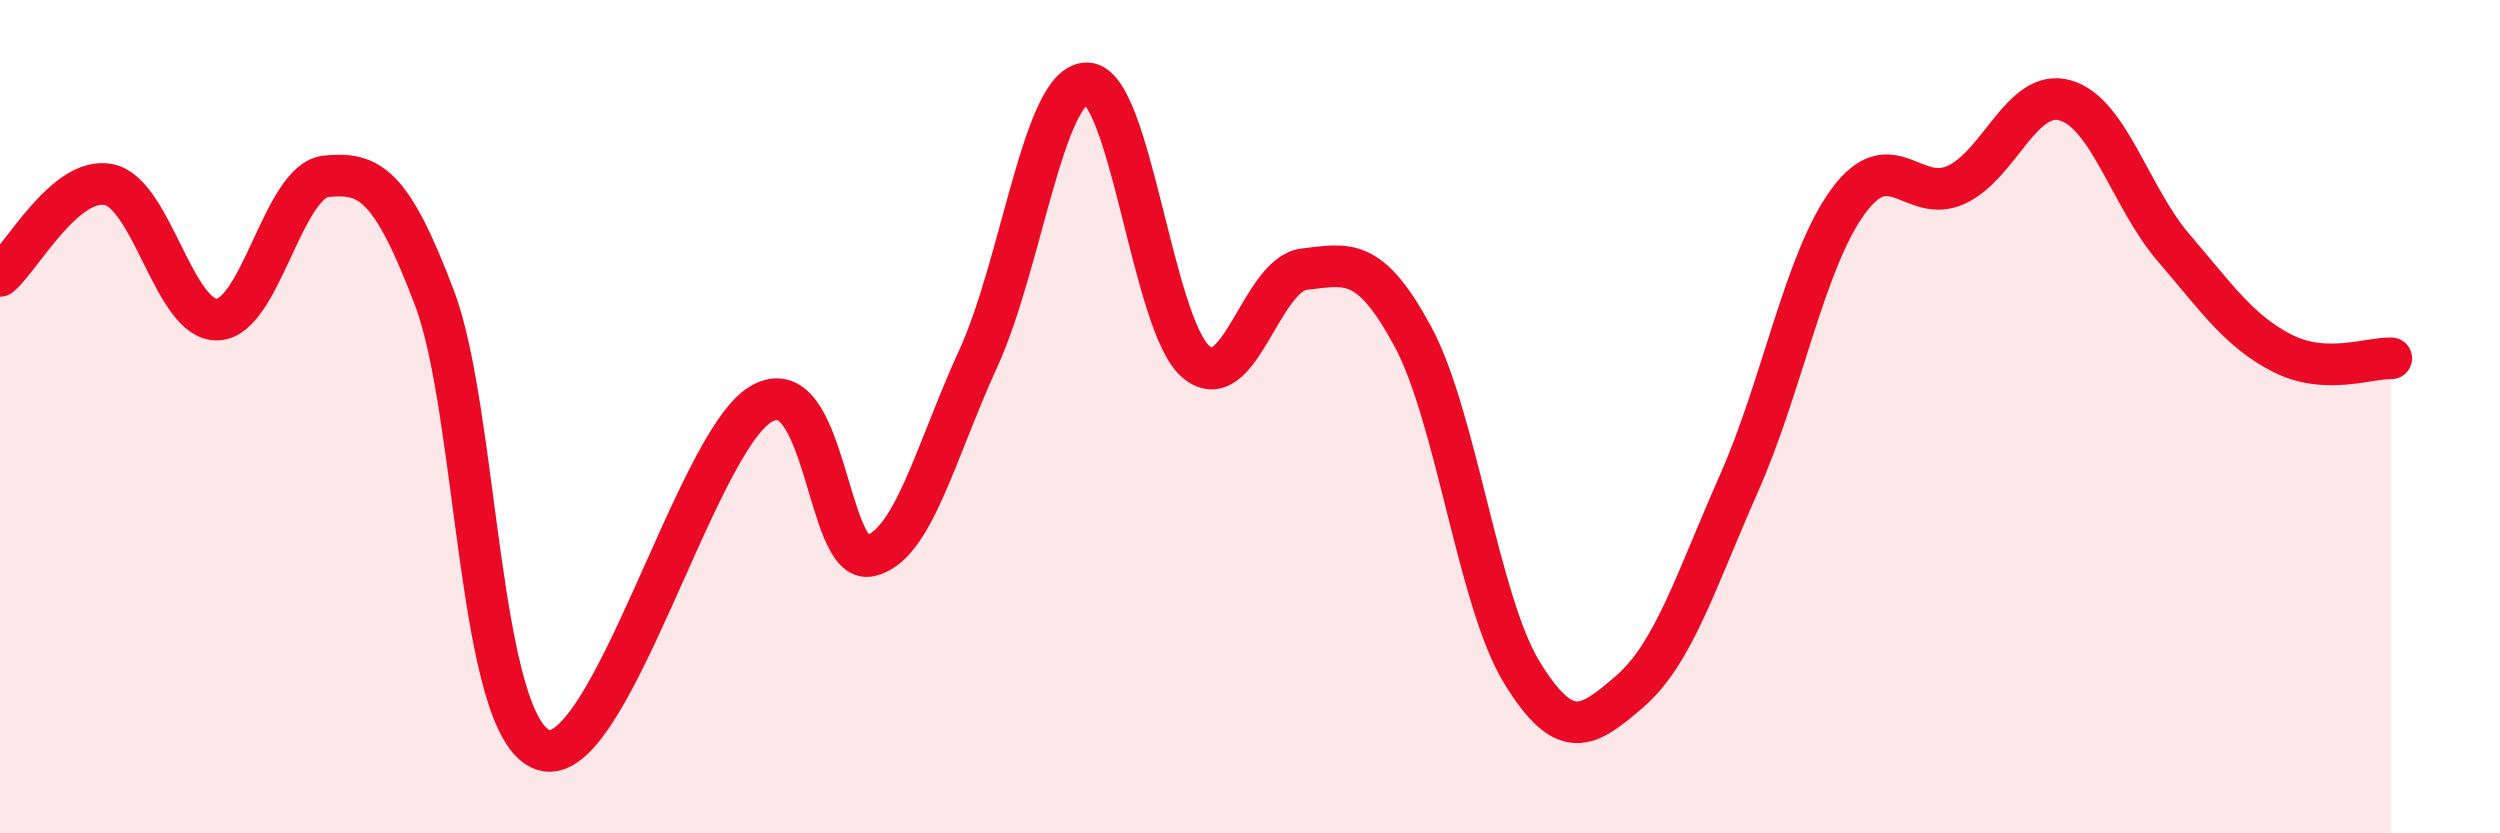 
    <svg width="60" height="20" viewBox="0 0 60 20" xmlns="http://www.w3.org/2000/svg">
      <path
        d="M 0,6.62 C 0.52,6.18 1.57,4.22 2.61,4.43 C 3.65,4.64 4.18,7.71 5.22,7.67 C 6.26,7.63 6.79,4.33 7.83,4.23 C 8.87,4.13 9.39,4.41 10.43,7.16 C 11.47,9.91 11.47,17.49 13.04,18 C 14.61,18.51 16.69,10.63 18.26,9.7 C 19.83,8.77 19.83,13.56 20.87,13.34 C 21.91,13.12 22.44,10.87 23.48,8.6 C 24.52,6.33 25.05,1.98 26.09,2 C 27.13,2.02 27.66,7.79 28.7,8.68 C 29.74,9.57 30.26,6.58 31.3,6.46 C 32.34,6.34 32.87,6.15 33.91,8.08 C 34.95,10.01 35.48,14.43 36.52,16.13 C 37.56,17.83 38.09,17.49 39.13,16.58 C 40.17,15.67 40.7,13.94 41.74,11.59 C 42.78,9.24 43.31,6.27 44.35,4.84 C 45.39,3.41 45.92,4.92 46.96,4.43 C 48,3.94 48.53,2.11 49.57,2.41 C 50.61,2.71 51.13,4.74 52.17,5.95 C 53.21,7.16 53.74,7.95 54.78,8.48 C 55.82,9.01 56.87,8.58 57.39,8.6L57.39 20L0 20Z"
        fill="#EB0A25"
        opacity="0.1"
        stroke-linecap="round"
        stroke-linejoin="round"
      />
      <path
        d="M 0,6.62 C 0.52,6.18 1.57,4.22 2.61,4.43 C 3.65,4.64 4.18,7.71 5.22,7.67 C 6.26,7.63 6.79,4.33 7.83,4.23 C 8.87,4.13 9.39,4.41 10.43,7.16 C 11.47,9.91 11.47,17.49 13.04,18 C 14.61,18.51 16.69,10.63 18.26,9.7 C 19.83,8.77 19.83,13.56 20.87,13.34 C 21.91,13.12 22.44,10.87 23.48,8.6 C 24.52,6.33 25.05,1.98 26.09,2 C 27.13,2.02 27.66,7.79 28.7,8.68 C 29.74,9.57 30.26,6.58 31.3,6.46 C 32.34,6.34 32.87,6.15 33.91,8.08 C 34.95,10.01 35.48,14.43 36.52,16.13 C 37.56,17.83 38.09,17.49 39.13,16.58 C 40.17,15.67 40.7,13.94 41.74,11.59 C 42.78,9.24 43.31,6.27 44.35,4.84 C 45.39,3.41 45.92,4.92 46.96,4.43 C 48,3.94 48.53,2.11 49.57,2.41 C 50.61,2.71 51.13,4.74 52.17,5.95 C 53.21,7.16 53.74,7.95 54.78,8.48 C 55.82,9.01 56.87,8.58 57.39,8.6"
        stroke="#EB0A25"
        stroke-width="1"
        fill="none"
        stroke-linecap="round"
        stroke-linejoin="round"
      />
    </svg>
  